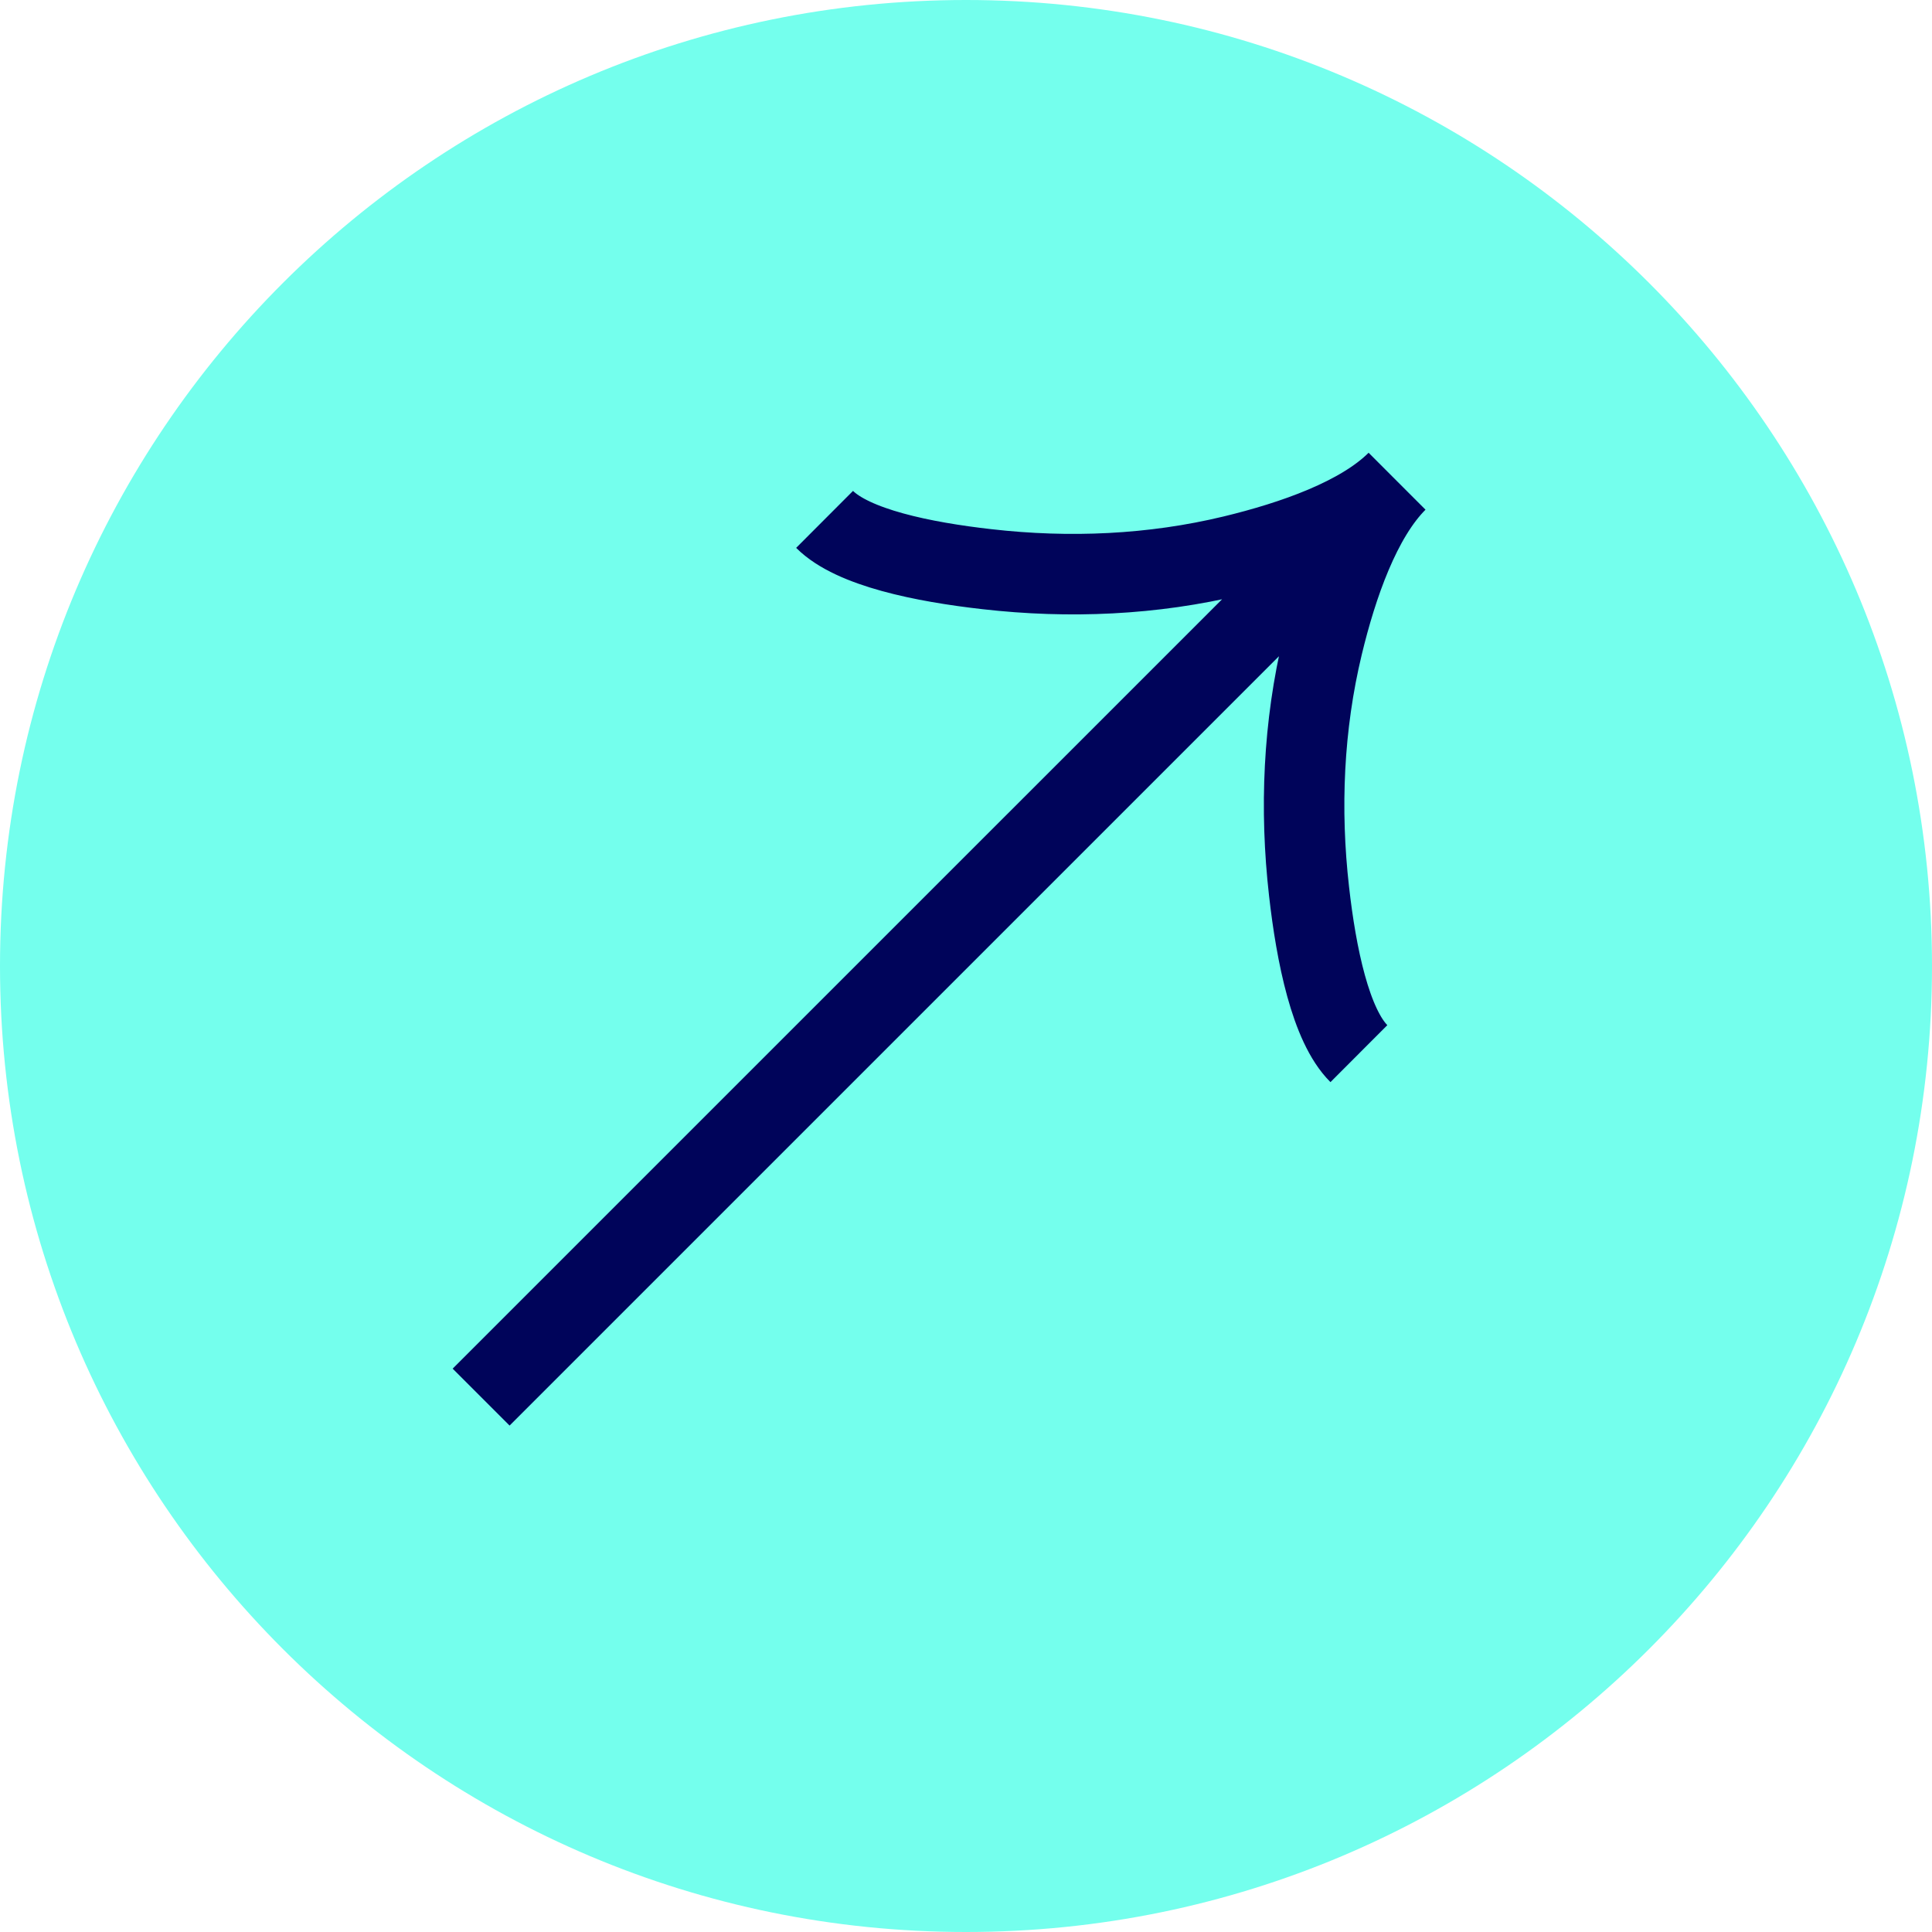 <svg xmlns="http://www.w3.org/2000/svg" width="36" height="36" viewBox="0 0 36 36" fill="none"><g clip-path="url(#clip0_91_11)"><path d="M18 36C27.941 36 36 27.941 36 18C36 8.059 27.941 0 18 0C8.059 0 0 8.059 0 18C0 27.941 8.059 36 18 36Z" fill="#74FFED"></path></g><g clip-path="url(#clip1_91_11)"><path d="M15.365 9.678C15.893 10.205 17.202 10.472 18.391 10.606C19.922 10.781 21.478 10.714 22.975 10.353C24.098 10.082 25.352 9.646 26.032 8.967M26.032 8.967C25.352 9.646 24.915 10.901 24.645 12.023C24.285 13.521 24.218 15.076 24.392 16.607C24.526 17.797 24.794 19.107 25.321 19.633M26.032 8.967L8.965 26.033" stroke="#00045A" stroke-width="1.5"></path></g><defs><clipPath id="clip0_91_11"><rect width="36" height="36" fill="white"></rect></clipPath><clipPath id="clip1_91_11"><rect width="19" height="19" fill="white" transform="translate(8 8)"></rect></clipPath></defs></svg>